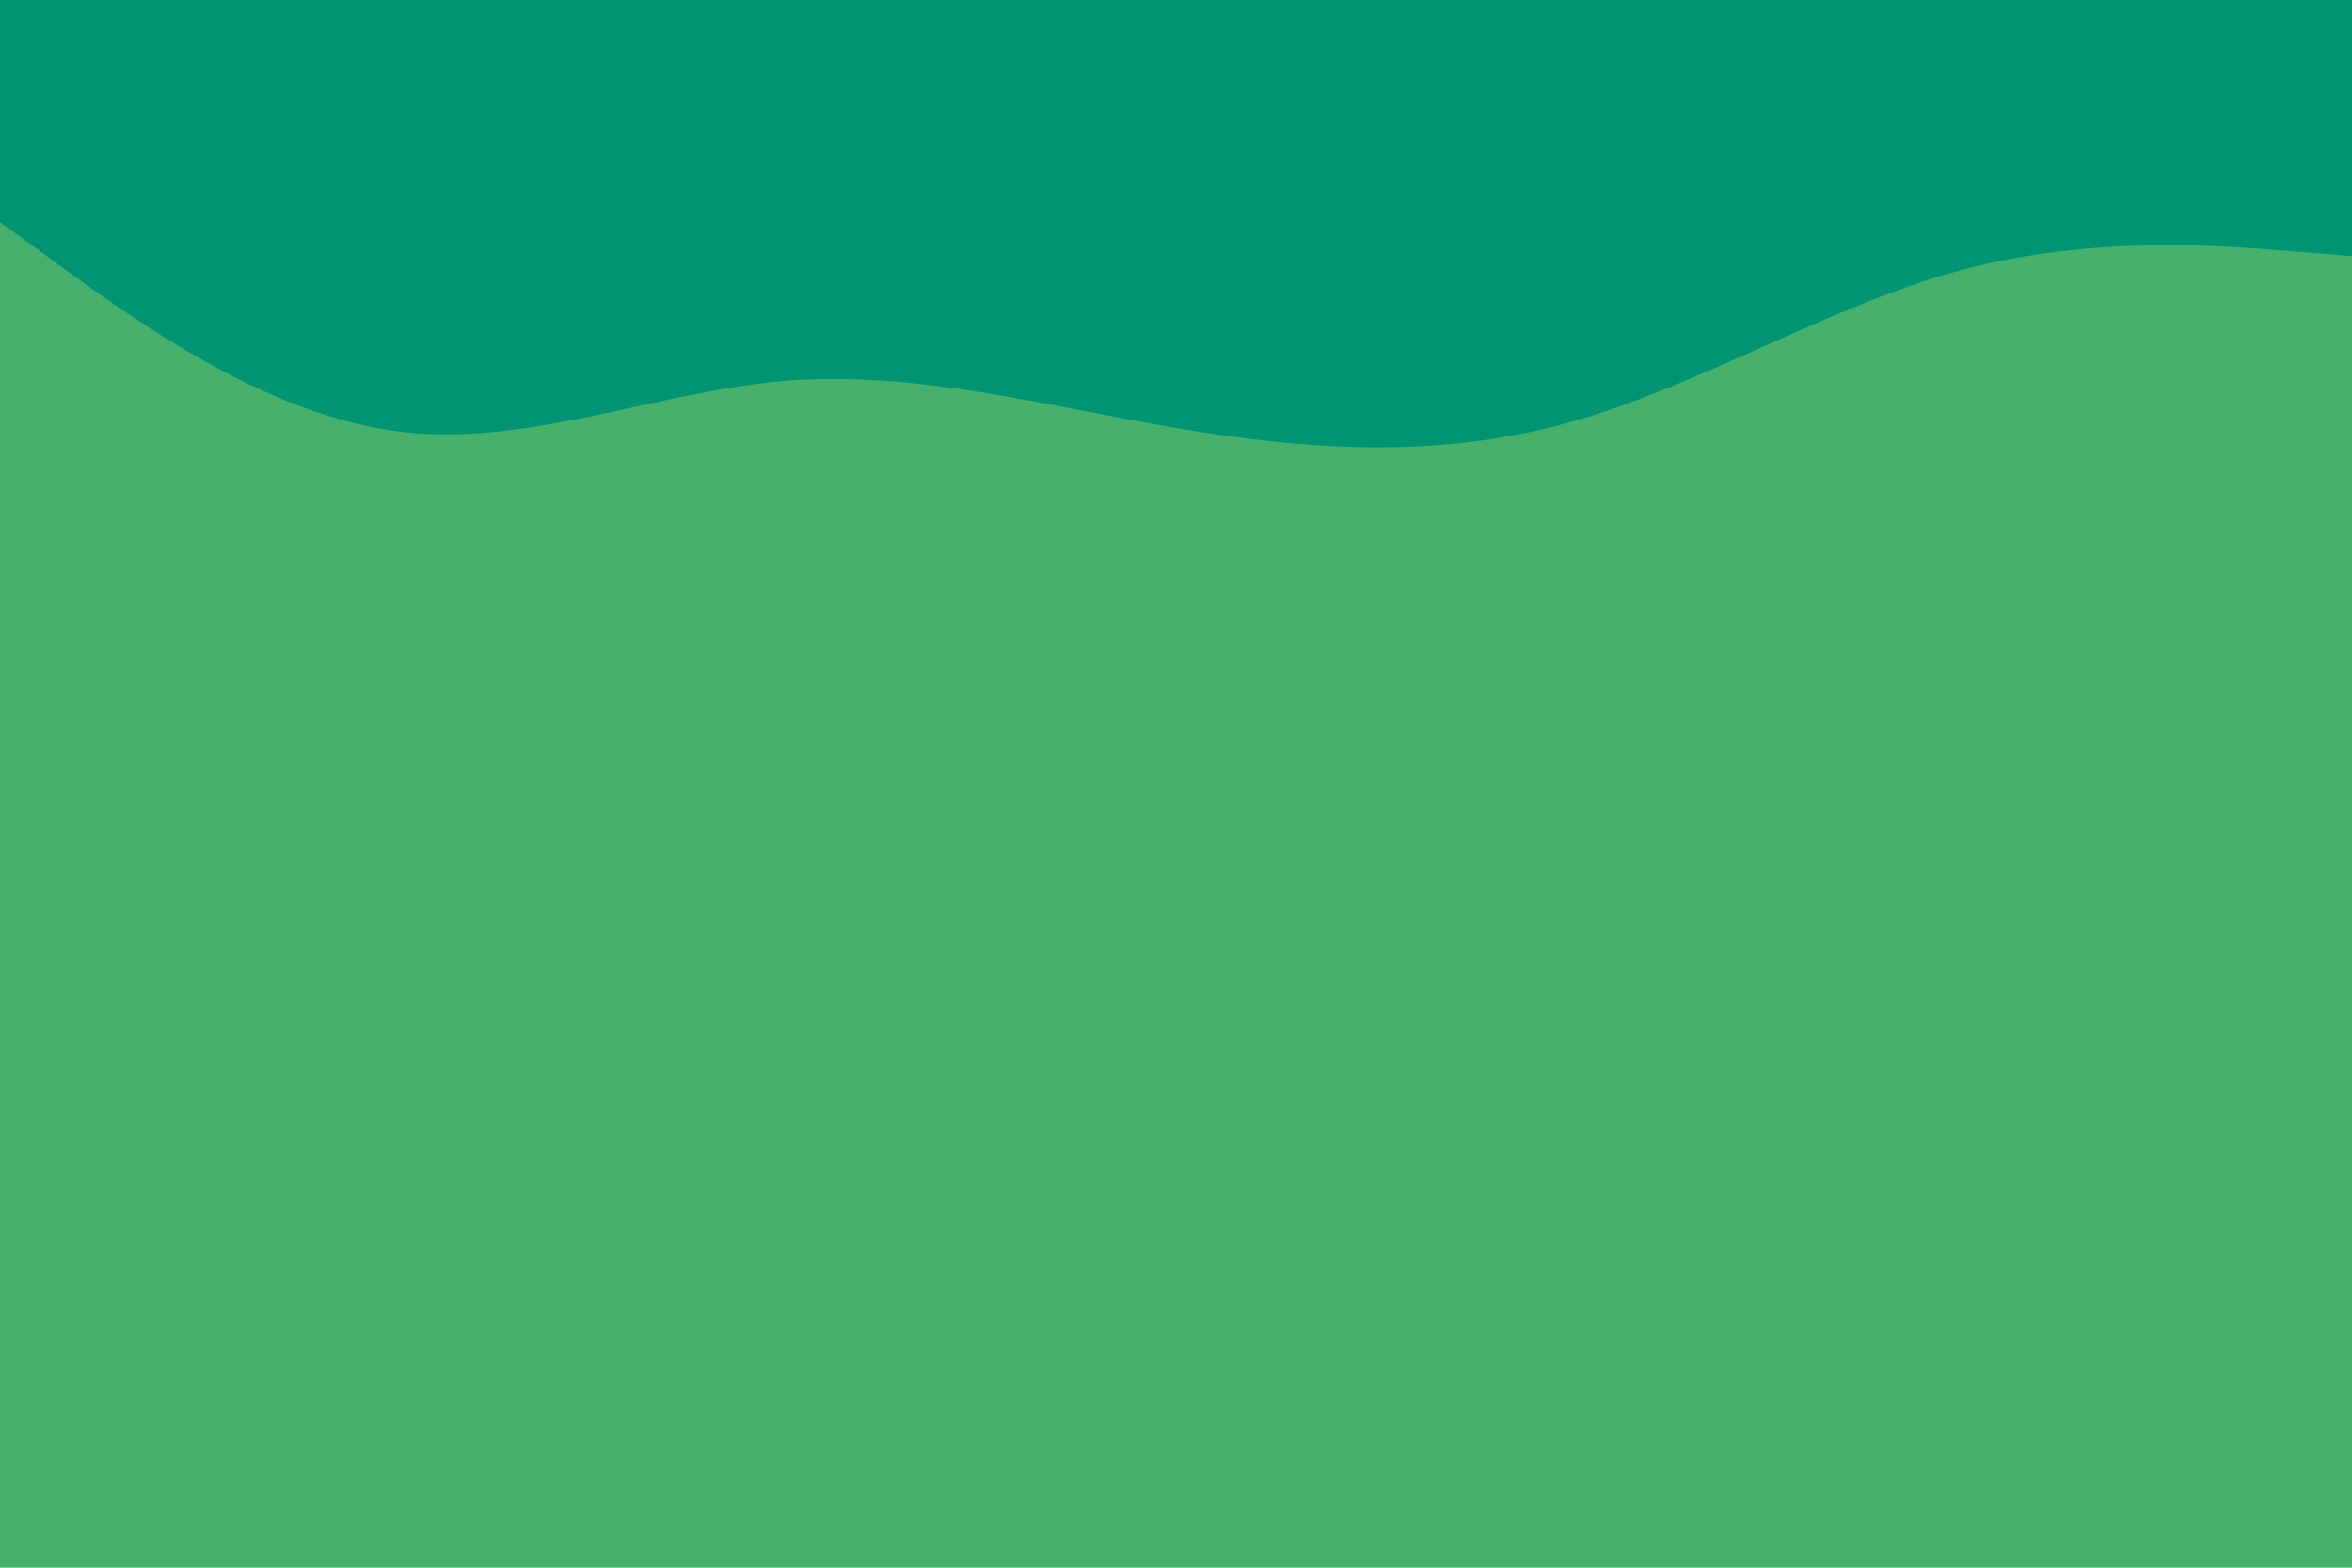 <svg id="visual" viewBox="0 0 900 600" width="900" height="600" xmlns="http://www.w3.org/2000/svg" xmlns:xlink="http://www.w3.org/1999/xlink" version="1.1"><rect x="0" y="0" width="900" height="600" fill="#47b16c"></rect><path d="M0 85L25 103.2C50 121.3 100 157.7 150 164.8C200 172 250 150 300 145.8C350 141.7 400 155.3 450 163.8C500 172.3 550 175.7 600 161.8C650 148 700 117 750 103.5C800 90 850 94 875 96L900 98L900 0L875 0C850 0 800 0 750 0C700 0 650 0 600 0C550 0 500 0 450 0C400 0 350 0 300 0C250 0 200 0 150 0C100 0 50 0 25 0L0 0Z" fill="#009473" stroke-linecap="round" stroke-linejoin="miter"></path></svg>